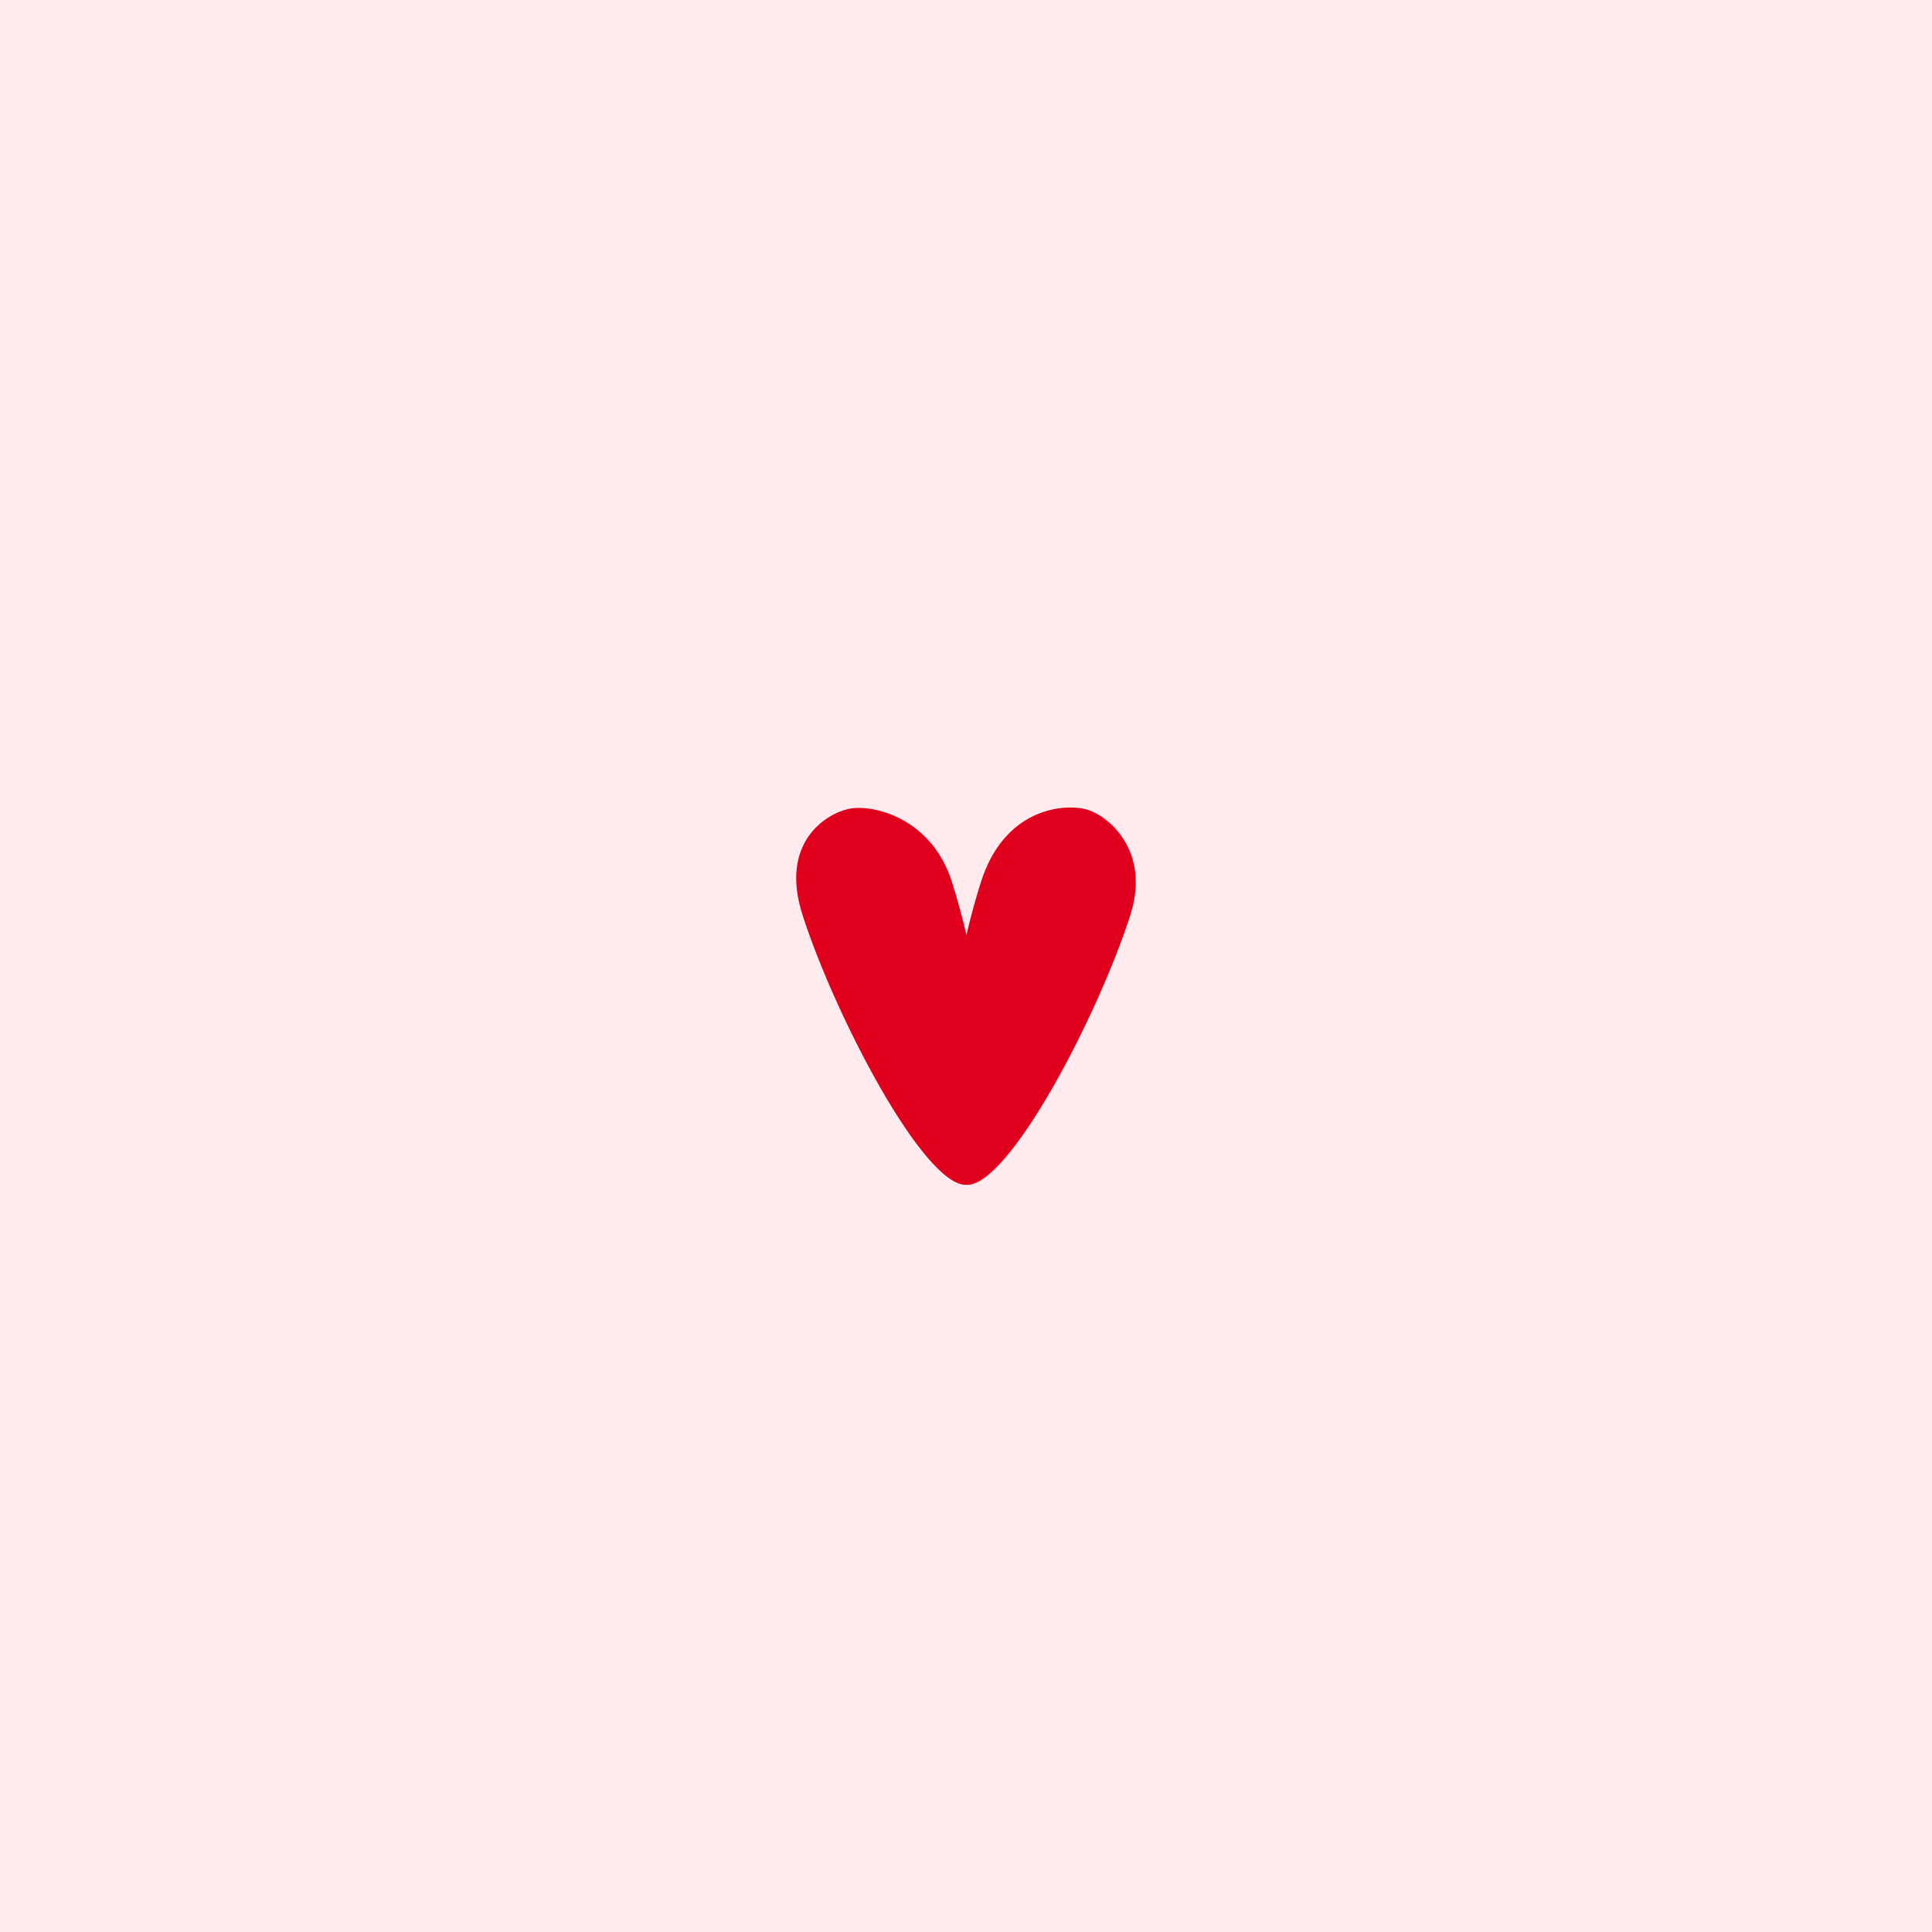 <svg xmlns="http://www.w3.org/2000/svg" width="100" height="100" viewBox="0 0 100 100" fill="none"><rect width="100" height="100" fill="#FFEBED"></rect><path d="M56.129 41.87C54.918 41.599 51.972 41.92 50.782 45.626C50.515 46.457 50.259 47.395 50.023 48.389C49.787 47.395 49.531 46.457 49.264 45.626C48.198 42.305 45.128 41.599 43.917 41.87C42.706 42.141 40.347 43.648 41.537 47.353C43.225 52.61 47.829 61.413 50.023 61.328C52.217 61.413 56.821 52.61 58.509 47.353C59.575 44.033 57.34 42.141 56.129 41.87Z" fill="#E0001D"></path></svg>